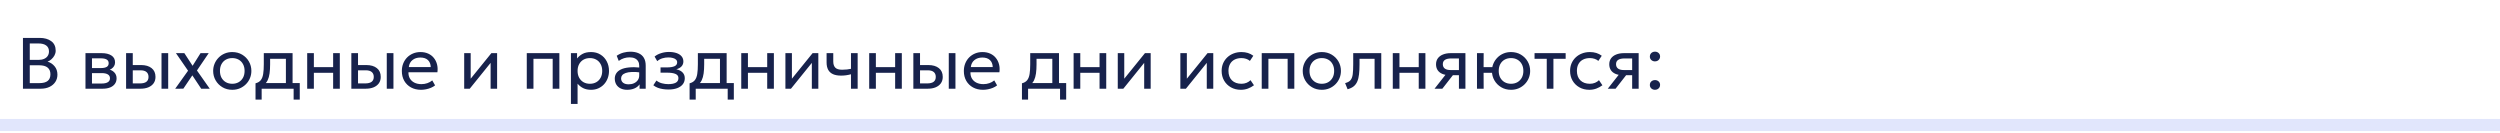 <?xml version="1.0" encoding="UTF-8"?> <svg xmlns="http://www.w3.org/2000/svg" width="620" height="33" viewBox="0 0 620 33" fill="none"><path d="M620 31V29.5H0V31V32.5H620V31Z" fill="#E1E6FC"></path><path d="M5.692 22V9.4H9.832C11.014 9.4 11.971 9.67 12.703 10.21C13.441 10.744 13.81 11.533 13.81 12.577C13.81 12.979 13.711 13.366 13.513 13.738C13.315 14.104 13.06 14.425 12.748 14.701C12.442 14.977 12.124 15.172 11.794 15.286C12.484 15.49 13.063 15.871 13.531 16.429C14.005 16.987 14.242 17.68 14.242 18.508C14.242 19.186 14.071 19.786 13.729 20.308C13.393 20.83 12.91 21.244 12.28 21.55C11.656 21.85 10.915 22 10.057 22H5.692ZM7.384 20.614H9.751C10.681 20.614 11.371 20.434 11.821 20.074C12.277 19.714 12.505 19.162 12.505 18.418C12.505 17.692 12.274 17.14 11.812 16.762C11.356 16.378 10.642 16.186 9.67 16.186H7.384V20.614ZM7.384 14.854H9.553C10.075 14.854 10.531 14.77 10.921 14.602C11.311 14.434 11.611 14.194 11.821 13.882C12.037 13.564 12.145 13.183 12.145 12.739C12.145 12.103 11.917 11.617 11.461 11.281C11.011 10.945 10.366 10.777 9.526 10.777H7.384V14.854ZM21.199 22V13.18H25.249C26.233 13.18 27.025 13.372 27.625 13.756C28.231 14.14 28.534 14.71 28.534 15.466C28.534 15.802 28.456 16.105 28.3 16.375C28.144 16.645 27.922 16.876 27.634 17.068C27.346 17.254 27.007 17.392 26.617 17.482L26.59 17.122C27.34 17.242 27.913 17.506 28.309 17.914C28.711 18.316 28.912 18.82 28.912 19.426C28.912 19.96 28.771 20.419 28.489 20.803C28.213 21.187 27.817 21.484 27.301 21.694C26.785 21.898 26.17 22 25.456 22H21.199ZM22.81 20.713H25.231C25.879 20.713 26.38 20.605 26.734 20.389C27.094 20.173 27.274 19.849 27.274 19.417C27.274 18.985 27.097 18.664 26.743 18.454C26.389 18.238 25.885 18.13 25.231 18.13H22.558V16.879H25.024C25.636 16.879 26.11 16.786 26.446 16.6C26.782 16.414 26.95 16.105 26.95 15.673C26.95 15.247 26.782 14.941 26.446 14.755C26.116 14.563 25.642 14.467 25.024 14.467H22.81V20.713ZM31.271 22V13.18H32.927V20.686H34.691C35.405 20.686 35.939 20.554 36.293 20.29C36.653 20.02 36.833 19.615 36.833 19.075C36.833 18.547 36.665 18.142 36.329 17.86C35.999 17.578 35.507 17.437 34.853 17.437H32.666V16.132H34.97C36.086 16.132 36.962 16.387 37.598 16.897C38.24 17.401 38.561 18.127 38.561 19.075C38.561 19.693 38.405 20.221 38.093 20.659C37.781 21.091 37.346 21.424 36.788 21.658C36.23 21.886 35.579 22 34.835 22H31.271ZM40.055 22V13.18H41.711V22H40.055ZM43.444 22.009L46.639 17.536L43.633 13.18H45.721L47.764 16.321L49.734 13.18H51.76L48.843 17.482L52.02 22H49.897L47.7 18.688L45.468 21.991L43.444 22.009ZM57.599 22.27C56.687 22.27 55.874 22.057 55.16 21.631C54.446 21.205 53.885 20.638 53.477 19.93C53.069 19.222 52.865 18.442 52.865 17.59C52.865 16.96 52.982 16.363 53.216 15.799C53.45 15.235 53.78 14.737 54.206 14.305C54.632 13.867 55.133 13.525 55.709 13.279C56.285 13.033 56.915 12.91 57.599 12.91C58.517 12.91 59.333 13.123 60.047 13.549C60.761 13.975 61.322 14.542 61.73 15.25C62.138 15.958 62.342 16.738 62.342 17.59C62.342 18.22 62.225 18.817 61.991 19.381C61.757 19.945 61.427 20.443 61.001 20.875C60.575 21.307 60.074 21.649 59.498 21.901C58.922 22.147 58.289 22.27 57.599 22.27ZM57.599 20.776C58.193 20.776 58.718 20.647 59.174 20.389C59.636 20.125 59.999 19.756 60.263 19.282C60.527 18.802 60.659 18.238 60.659 17.59C60.659 16.936 60.527 16.372 60.263 15.898C60.005 15.418 59.645 15.049 59.183 14.791C58.721 14.533 58.193 14.404 57.599 14.404C57.005 14.404 56.477 14.533 56.015 14.791C55.559 15.049 55.199 15.418 54.935 15.898C54.677 16.372 54.548 16.936 54.548 17.59C54.548 18.238 54.677 18.802 54.935 19.282C55.199 19.756 55.562 20.125 56.024 20.389C56.486 20.647 57.011 20.776 57.599 20.776ZM70.903 22V14.584H66.988V15.943C66.988 16.789 66.943 17.542 66.853 18.202C66.763 18.856 66.604 19.423 66.376 19.903C66.148 20.377 65.827 20.767 65.413 21.073C65.005 21.379 64.48 21.604 63.838 21.748L63.37 20.659C63.952 20.509 64.387 20.248 64.675 19.876C64.969 19.498 65.167 18.988 65.269 18.346C65.371 17.698 65.422 16.897 65.422 15.943V13.18H72.559V22H70.903ZM63.37 24.7V20.659L64.495 20.776L64.747 20.596H74.341V24.7H72.82V22H64.891V24.7H63.37ZM76.183 22V13.18H77.839V16.654H82.618V13.18H84.274V22H82.618V18.058H77.839V22H76.183ZM87.134 22V13.18H88.79V20.686H90.554C91.268 20.686 91.802 20.554 92.156 20.29C92.516 20.02 92.696 19.615 92.696 19.075C92.696 18.547 92.528 18.142 92.192 17.86C91.862 17.578 91.37 17.437 90.716 17.437H88.529V16.132H90.833C91.949 16.132 92.825 16.387 93.461 16.897C94.103 17.401 94.424 18.127 94.424 19.075C94.424 19.693 94.268 20.221 93.956 20.659C93.644 21.091 93.209 21.424 92.651 21.658C92.093 21.886 91.442 22 90.698 22H87.134ZM95.918 22V13.18H97.574V22H95.918ZM104.41 22.27C103.474 22.27 102.649 22.075 101.935 21.685C101.221 21.295 100.663 20.752 100.261 20.056C99.859 19.354 99.658 18.538 99.658 17.608C99.658 16.936 99.772 16.312 100 15.736C100.234 15.16 100.558 14.662 100.972 14.242C101.392 13.822 101.881 13.495 102.439 13.261C103.003 13.027 103.615 12.91 104.275 12.91C104.989 12.91 105.625 13.036 106.183 13.288C106.747 13.54 107.212 13.894 107.578 14.35C107.95 14.8 108.217 15.331 108.379 15.943C108.541 16.549 108.574 17.209 108.478 17.923H101.296C101.278 18.511 101.398 19.027 101.656 19.471C101.914 19.909 102.286 20.251 102.772 20.497C103.264 20.743 103.846 20.866 104.518 20.866C105.01 20.866 105.49 20.788 105.958 20.632C106.426 20.476 106.84 20.245 107.2 19.939L107.902 21.172C107.614 21.406 107.272 21.607 106.876 21.775C106.486 21.937 106.078 22.06 105.652 22.144C105.226 22.228 104.812 22.27 104.41 22.27ZM101.386 16.636H106.822C106.798 15.892 106.567 15.313 106.129 14.899C105.691 14.479 105.064 14.269 104.248 14.269C103.456 14.269 102.802 14.479 102.286 14.899C101.77 15.313 101.47 15.892 101.386 16.636ZM115.119 22V13.18H116.73V19.516L121.86 13.18H123.282V22H121.671V15.592L116.496 22H115.119ZM130.64 22V13.18H138.722V22H137.066V14.584H132.296V22H130.64ZM141.591 25.78V13.18H143.112V14.503C143.478 14.035 143.937 13.654 144.489 13.36C145.047 13.06 145.749 12.91 146.595 12.91C147.471 12.91 148.242 13.117 148.908 13.531C149.574 13.939 150.093 14.497 150.465 15.205C150.843 15.913 151.032 16.708 151.032 17.59C151.032 18.232 150.924 18.838 150.708 19.408C150.498 19.972 150.195 20.47 149.799 20.902C149.403 21.328 148.932 21.664 148.386 21.91C147.846 22.15 147.243 22.27 146.577 22.27C145.833 22.27 145.182 22.132 144.624 21.856C144.072 21.574 143.61 21.205 143.238 20.749V25.78H141.591ZM146.298 20.776C146.892 20.776 147.417 20.647 147.873 20.389C148.335 20.125 148.695 19.756 148.953 19.282C149.217 18.802 149.349 18.238 149.349 17.59C149.349 16.936 149.217 16.372 148.953 15.898C148.695 15.418 148.335 15.049 147.873 14.791C147.417 14.533 146.892 14.404 146.298 14.404C145.704 14.404 145.176 14.533 144.714 14.791C144.258 15.049 143.898 15.418 143.634 15.898C143.37 16.372 143.238 16.936 143.238 17.59C143.238 18.238 143.37 18.802 143.634 19.282C143.898 19.756 144.258 20.125 144.714 20.389C145.176 20.647 145.704 20.776 146.298 20.776ZM155.544 22.27C154.92 22.27 154.377 22.156 153.915 21.928C153.453 21.7 153.096 21.379 152.844 20.965C152.592 20.545 152.466 20.05 152.466 19.48C152.466 19.012 152.586 18.586 152.826 18.202C153.066 17.812 153.444 17.491 153.96 17.239C154.476 16.981 155.145 16.81 155.967 16.726C156.789 16.636 157.782 16.651 158.946 16.771L158.991 17.986C158.091 17.866 157.326 17.821 156.696 17.851C156.066 17.875 155.556 17.959 155.166 18.103C154.776 18.241 154.488 18.427 154.302 18.661C154.122 18.889 154.032 19.147 154.032 19.435C154.032 19.897 154.197 20.26 154.527 20.524C154.863 20.782 155.322 20.911 155.904 20.911C156.402 20.911 156.846 20.821 157.236 20.641C157.632 20.455 157.944 20.2 158.172 19.876C158.406 19.546 158.523 19.165 158.523 18.733V16.267C158.523 15.853 158.43 15.493 158.244 15.187C158.064 14.881 157.797 14.644 157.443 14.476C157.089 14.308 156.654 14.224 156.138 14.224C155.676 14.224 155.217 14.293 154.761 14.431C154.305 14.569 153.867 14.794 153.447 15.106L152.943 13.828C153.489 13.456 154.053 13.195 154.635 13.045C155.217 12.895 155.775 12.82 156.309 12.82C157.119 12.82 157.809 12.949 158.379 13.207C158.949 13.459 159.384 13.84 159.684 14.35C159.984 14.86 160.134 15.496 160.134 16.258V22H158.613V20.92C158.307 21.358 157.884 21.694 157.344 21.928C156.804 22.156 156.204 22.27 155.544 22.27ZM165.794 22.198C165.302 22.198 164.831 22.162 164.381 22.09C163.931 22.024 163.505 21.913 163.103 21.757C162.707 21.601 162.347 21.397 162.023 21.145L162.797 19.975C163.187 20.293 163.64 20.521 164.156 20.659C164.678 20.797 165.206 20.866 165.74 20.866C166.508 20.866 167.117 20.752 167.567 20.524C168.023 20.29 168.251 19.9 168.251 19.354C168.251 18.886 168.011 18.547 167.531 18.337C167.051 18.127 166.355 18.022 165.443 18.022H163.814V16.717H165.407C166.199 16.717 166.817 16.621 167.261 16.429C167.711 16.237 167.936 15.913 167.936 15.457C167.936 15.193 167.843 14.971 167.657 14.791C167.477 14.611 167.222 14.476 166.892 14.386C166.568 14.29 166.187 14.242 165.749 14.242C165.227 14.242 164.726 14.317 164.246 14.467C163.772 14.617 163.355 14.851 162.995 15.169L162.338 14.026C162.77 13.666 163.301 13.387 163.931 13.189C164.567 12.985 165.215 12.883 165.875 12.883C166.613 12.883 167.249 12.976 167.783 13.162C168.323 13.348 168.74 13.618 169.034 13.972C169.328 14.326 169.475 14.752 169.475 15.25C169.475 15.718 169.325 16.12 169.025 16.456C168.725 16.786 168.29 17.026 167.72 17.176C168.404 17.326 168.926 17.593 169.286 17.977C169.646 18.355 169.826 18.826 169.826 19.39C169.826 19.984 169.658 20.491 169.322 20.911C168.986 21.331 168.515 21.652 167.909 21.874C167.309 22.09 166.604 22.198 165.794 22.198ZM178.552 22V14.584H174.637V15.943C174.637 16.789 174.592 17.542 174.502 18.202C174.412 18.856 174.253 19.423 174.025 19.903C173.797 20.377 173.476 20.767 173.062 21.073C172.654 21.379 172.129 21.604 171.487 21.748L171.019 20.659C171.601 20.509 172.036 20.248 172.324 19.876C172.618 19.498 172.816 18.988 172.918 18.346C173.02 17.698 173.071 16.897 173.071 15.943V13.18H180.208V22H178.552ZM171.019 24.7V20.659L172.144 20.776L172.396 20.596H181.99V24.7H180.469V22H172.54V24.7H171.019ZM183.831 22V13.18H185.487V16.654H190.266V13.18H191.922V22H190.266V18.058H185.487V22H183.831ZM194.783 22V13.18H196.394V19.516L201.524 13.18H202.946V22H201.335V15.592L196.16 22H194.783ZM211.042 22V18.418C210.61 18.532 210.202 18.616 209.818 18.67C209.434 18.724 209.026 18.751 208.594 18.751C207.784 18.751 207.112 18.631 206.578 18.391C206.044 18.145 205.645 17.779 205.381 17.293C205.123 16.807 204.994 16.204 204.994 15.484V13.18H206.65V15.241C206.65 15.913 206.815 16.423 207.145 16.771C207.475 17.119 208.039 17.293 208.837 17.293C209.293 17.293 209.695 17.272 210.043 17.23C210.391 17.188 210.724 17.134 211.042 17.068V13.18H212.698V22H211.042ZM215.56 22V13.18H217.216V16.654H221.995V13.18H223.651V22H221.995V18.058H217.216V22H215.56ZM226.511 22V13.18H228.167V20.686H229.931C230.645 20.686 231.179 20.554 231.533 20.29C231.893 20.02 232.073 19.615 232.073 19.075C232.073 18.547 231.905 18.142 231.569 17.86C231.239 17.578 230.747 17.437 230.093 17.437H227.906V16.132H230.21C231.326 16.132 232.202 16.387 232.838 16.897C233.48 17.401 233.801 18.127 233.801 19.075C233.801 19.693 233.645 20.221 233.333 20.659C233.021 21.091 232.586 21.424 232.028 21.658C231.47 21.886 230.819 22 230.075 22H226.511ZM235.295 22V13.18H236.951V22H235.295ZM243.787 22.27C242.851 22.27 242.026 22.075 241.312 21.685C240.598 21.295 240.04 20.752 239.638 20.056C239.236 19.354 239.035 18.538 239.035 17.608C239.035 16.936 239.149 16.312 239.377 15.736C239.611 15.16 239.935 14.662 240.349 14.242C240.769 13.822 241.258 13.495 241.816 13.261C242.38 13.027 242.992 12.91 243.652 12.91C244.366 12.91 245.002 13.036 245.56 13.288C246.124 13.54 246.589 13.894 246.955 14.35C247.327 14.8 247.594 15.331 247.756 15.943C247.918 16.549 247.951 17.209 247.855 17.923H240.673C240.655 18.511 240.775 19.027 241.033 19.471C241.291 19.909 241.663 20.251 242.149 20.497C242.641 20.743 243.223 20.866 243.895 20.866C244.387 20.866 244.867 20.788 245.335 20.632C245.803 20.476 246.217 20.245 246.577 19.939L247.279 21.172C246.991 21.406 246.649 21.607 246.253 21.775C245.863 21.937 245.455 22.06 245.029 22.144C244.603 22.228 244.189 22.27 243.787 22.27ZM240.763 16.636H246.199C246.175 15.892 245.944 15.313 245.506 14.899C245.068 14.479 244.441 14.269 243.625 14.269C242.833 14.269 242.179 14.479 241.663 14.899C241.147 15.313 240.847 15.892 240.763 16.636ZM260.975 22V14.584H257.06V15.943C257.06 16.789 257.015 17.542 256.925 18.202C256.835 18.856 256.676 19.423 256.448 19.903C256.22 20.377 255.899 20.767 255.485 21.073C255.077 21.379 254.552 21.604 253.91 21.748L253.442 20.659C254.024 20.509 254.459 20.248 254.747 19.876C255.041 19.498 255.239 18.988 255.341 18.346C255.443 17.698 255.494 16.897 255.494 15.943V13.18H262.631V22H260.975ZM253.442 24.7V20.659L254.567 20.776L254.819 20.596H264.413V24.7H262.892V22H254.963V24.7H253.442ZM266.255 22V13.18H267.911V16.654H272.69V13.18H274.346V22H272.69V18.058H267.911V22H266.255ZM277.206 22V13.18H278.817V19.516L283.947 13.18H285.369V22H283.758V15.592L278.583 22H277.206ZM292.728 22V13.18H294.339V19.516L299.469 13.18H300.891V22H299.28V15.592L294.105 22H292.728ZM307.745 22.27C306.815 22.27 305.99 22.066 305.27 21.658C304.55 21.25 303.986 20.695 303.578 19.993C303.17 19.285 302.966 18.484 302.966 17.59C302.966 16.912 303.086 16.288 303.326 15.718C303.572 15.148 303.917 14.653 304.361 14.233C304.805 13.813 305.324 13.489 305.918 13.261C306.518 13.027 307.172 12.91 307.88 12.91C308.456 12.91 308.987 12.985 309.473 13.135C309.959 13.285 310.409 13.516 310.823 13.828L309.977 15.106C309.707 14.872 309.392 14.698 309.032 14.584C308.672 14.464 308.291 14.404 307.889 14.404C307.229 14.404 306.656 14.53 306.17 14.782C305.69 15.028 305.318 15.388 305.054 15.862C304.79 16.336 304.658 16.906 304.658 17.572C304.658 18.574 304.946 19.36 305.522 19.93C306.104 20.494 306.89 20.776 307.88 20.776C308.336 20.776 308.762 20.695 309.158 20.533C309.554 20.365 309.878 20.149 310.13 19.885L310.985 21.145C310.523 21.493 310.016 21.769 309.464 21.973C308.912 22.171 308.339 22.27 307.745 22.27ZM312.908 22V13.18H320.99V22H319.334V14.584H314.564V22H312.908ZM327.81 22.27C326.898 22.27 326.085 22.057 325.371 21.631C324.657 21.205 324.096 20.638 323.688 19.93C323.28 19.222 323.076 18.442 323.076 17.59C323.076 16.96 323.193 16.363 323.427 15.799C323.661 15.235 323.991 14.737 324.417 14.305C324.843 13.867 325.344 13.525 325.92 13.279C326.496 13.033 327.126 12.91 327.81 12.91C328.728 12.91 329.544 13.123 330.258 13.549C330.972 13.975 331.533 14.542 331.941 15.25C332.349 15.958 332.553 16.738 332.553 17.59C332.553 18.22 332.436 18.817 332.202 19.381C331.968 19.945 331.638 20.443 331.212 20.875C330.786 21.307 330.285 21.649 329.709 21.901C329.133 22.147 328.5 22.27 327.81 22.27ZM327.81 20.776C328.404 20.776 328.929 20.647 329.385 20.389C329.847 20.125 330.21 19.756 330.474 19.282C330.738 18.802 330.87 18.238 330.87 17.59C330.87 16.936 330.738 16.372 330.474 15.898C330.216 15.418 329.856 15.049 329.394 14.791C328.932 14.533 328.404 14.404 327.81 14.404C327.216 14.404 326.688 14.533 326.226 14.791C325.77 15.049 325.41 15.418 325.146 15.898C324.888 16.372 324.759 16.936 324.759 17.59C324.759 18.238 324.888 18.802 325.146 19.282C325.41 19.756 325.773 20.125 326.235 20.389C326.697 20.647 327.222 20.776 327.81 20.776ZM334.202 22.135L333.59 20.614C334.208 20.458 334.658 20.209 334.94 19.867C335.222 19.519 335.402 19.03 335.48 18.4C335.558 17.77 335.597 16.951 335.597 15.943V13.18H342.554V22H340.898V14.584H337.163V15.943C337.163 16.903 337.121 17.737 337.037 18.445C336.959 19.147 336.812 19.741 336.596 20.227C336.386 20.713 336.086 21.112 335.696 21.424C335.312 21.73 334.814 21.967 334.202 22.135ZM345.41 22V13.18H347.066V16.654H351.845V13.18H353.501V22H351.845V18.058H347.066V22H345.41ZM355.767 22L359.268 17.545L359.583 18.643C358.827 18.649 358.194 18.541 357.684 18.319C357.174 18.097 356.787 17.785 356.523 17.383C356.265 16.975 356.136 16.498 356.136 15.952C356.136 15.37 356.286 14.872 356.586 14.458C356.892 14.044 357.318 13.729 357.864 13.513C358.416 13.291 359.058 13.18 359.79 13.18H363.426V22H361.815V14.494H359.934C359.232 14.494 358.704 14.611 358.35 14.845C357.996 15.079 357.819 15.436 357.819 15.916C357.819 16.39 357.984 16.753 358.314 17.005C358.644 17.251 359.13 17.374 359.772 17.374H362.067V18.643H360.321L357.702 22H355.767ZM366.292 22V13.18H367.948L367.93 16.654H370.972V18.058H367.93L367.948 22H366.292ZM374.734 22.27C373.822 22.27 373.009 22.057 372.295 21.631C371.581 21.205 371.02 20.638 370.612 19.93C370.204 19.222 370 18.442 370 17.59C370 16.96 370.117 16.363 370.351 15.799C370.585 15.235 370.915 14.737 371.341 14.305C371.767 13.867 372.268 13.525 372.844 13.279C373.42 13.033 374.05 12.91 374.734 12.91C375.652 12.91 376.468 13.123 377.182 13.549C377.896 13.975 378.457 14.542 378.865 15.25C379.273 15.958 379.477 16.738 379.477 17.59C379.477 18.22 379.36 18.817 379.126 19.381C378.892 19.945 378.562 20.443 378.136 20.875C377.71 21.307 377.209 21.649 376.633 21.901C376.057 22.147 375.424 22.27 374.734 22.27ZM374.734 20.776C375.328 20.776 375.853 20.647 376.309 20.389C376.771 20.125 377.134 19.756 377.398 19.282C377.662 18.802 377.794 18.238 377.794 17.59C377.794 16.936 377.662 16.372 377.398 15.898C377.134 15.418 376.771 15.049 376.309 14.791C375.853 14.533 375.328 14.404 374.734 14.404C374.14 14.404 373.612 14.533 373.15 14.791C372.694 15.049 372.334 15.418 372.07 15.898C371.812 16.372 371.683 16.936 371.683 17.59C371.683 18.238 371.812 18.802 372.07 19.282C372.334 19.756 372.697 20.125 373.159 20.389C373.621 20.647 374.146 20.776 374.734 20.776ZM383.593 22V14.584H380.569V13.18H388.282V14.584H385.249V22H383.593ZM394.159 22.27C393.229 22.27 392.404 22.066 391.684 21.658C390.964 21.25 390.4 20.695 389.992 19.993C389.584 19.285 389.38 18.484 389.38 17.59C389.38 16.912 389.5 16.288 389.74 15.718C389.986 15.148 390.331 14.653 390.775 14.233C391.219 13.813 391.738 13.489 392.332 13.261C392.932 13.027 393.586 12.91 394.294 12.91C394.87 12.91 395.401 12.985 395.887 13.135C396.373 13.285 396.823 13.516 397.237 13.828L396.391 15.106C396.121 14.872 395.806 14.698 395.446 14.584C395.086 14.464 394.705 14.404 394.303 14.404C393.643 14.404 393.07 14.53 392.584 14.782C392.104 15.028 391.732 15.388 391.468 15.862C391.204 16.336 391.072 16.906 391.072 17.572C391.072 18.574 391.36 19.36 391.936 19.93C392.518 20.494 393.304 20.776 394.294 20.776C394.75 20.776 395.176 20.695 395.572 20.533C395.968 20.365 396.292 20.149 396.544 19.885L397.399 21.145C396.937 21.493 396.43 21.769 395.878 21.973C395.326 22.171 394.753 22.27 394.159 22.27ZM398.728 22L402.229 17.545L402.544 18.643C401.788 18.649 401.155 18.541 400.645 18.319C400.135 18.097 399.748 17.785 399.484 17.383C399.226 16.975 399.097 16.498 399.097 15.952C399.097 15.37 399.247 14.872 399.547 14.458C399.853 14.044 400.279 13.729 400.825 13.513C401.377 13.291 402.019 13.18 402.751 13.18H406.387V22H404.776V14.494H402.895C402.193 14.494 401.665 14.611 401.311 14.845C400.957 15.079 400.78 15.436 400.78 15.916C400.78 16.39 400.945 16.753 401.275 17.005C401.605 17.251 402.091 17.374 402.733 17.374H405.028V18.643H403.282L400.663 22H398.728ZM410.432 15.223C410.084 15.223 409.784 15.112 409.532 14.89C409.286 14.668 409.163 14.377 409.163 14.017C409.163 13.777 409.217 13.567 409.325 13.387C409.439 13.207 409.592 13.066 409.784 12.964C409.982 12.862 410.198 12.811 410.432 12.811C410.786 12.811 411.086 12.922 411.332 13.144C411.578 13.366 411.701 13.657 411.701 14.017C411.701 14.257 411.644 14.467 411.53 14.647C411.416 14.827 411.263 14.968 411.071 15.07C410.879 15.172 410.666 15.223 410.432 15.223ZM410.432 22.27C410.084 22.27 409.784 22.159 409.532 21.937C409.286 21.715 409.163 21.424 409.163 21.064C409.163 20.824 409.217 20.614 409.325 20.434C409.439 20.254 409.592 20.113 409.784 20.011C409.982 19.909 410.198 19.858 410.432 19.858C410.786 19.858 411.086 19.969 411.332 20.191C411.578 20.413 411.701 20.704 411.701 21.064C411.701 21.304 411.644 21.514 411.53 21.694C411.416 21.874 411.263 22.015 411.071 22.117C410.879 22.219 410.666 22.27 410.432 22.27Z" fill="#17224C"></path></svg> 